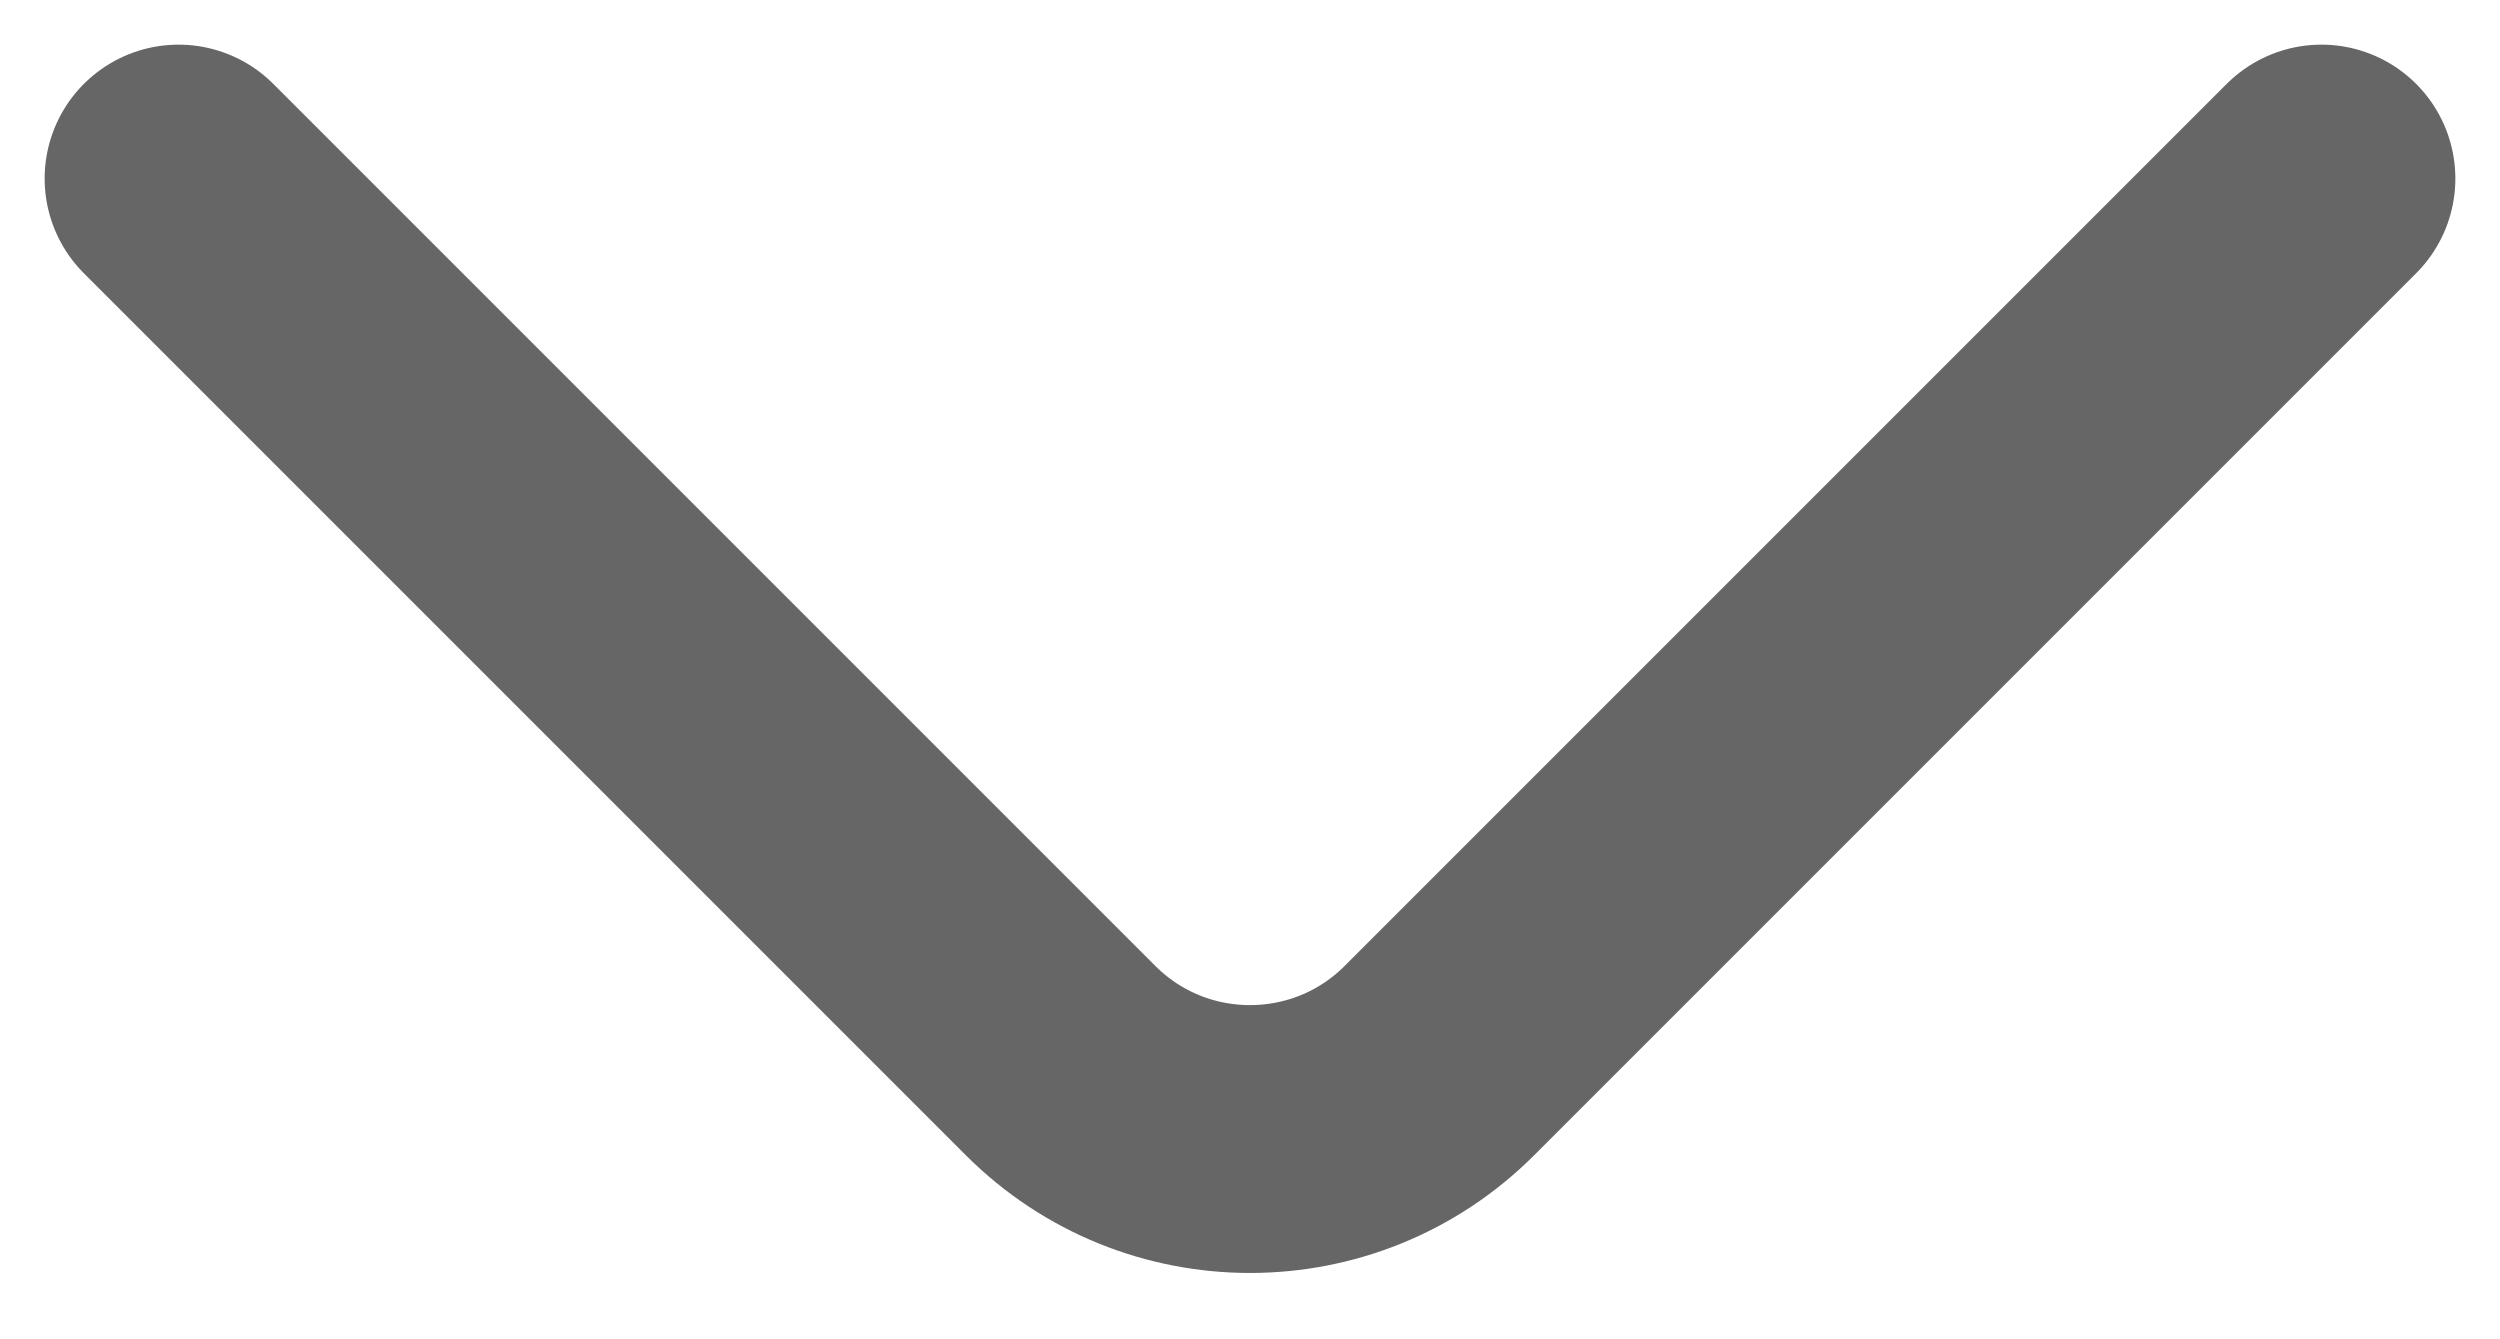 <svg xmlns="http://www.w3.org/2000/svg" width="28" height="15" viewBox="0 0 28 15" fill="none">
    <path opacity="0.6" d="M26 2L16.121 11.879C14.95 13.05 13.05 13.05 11.879 11.879L2 2" stroke="black" stroke-width="3" stroke-linecap="round"/>
</svg>